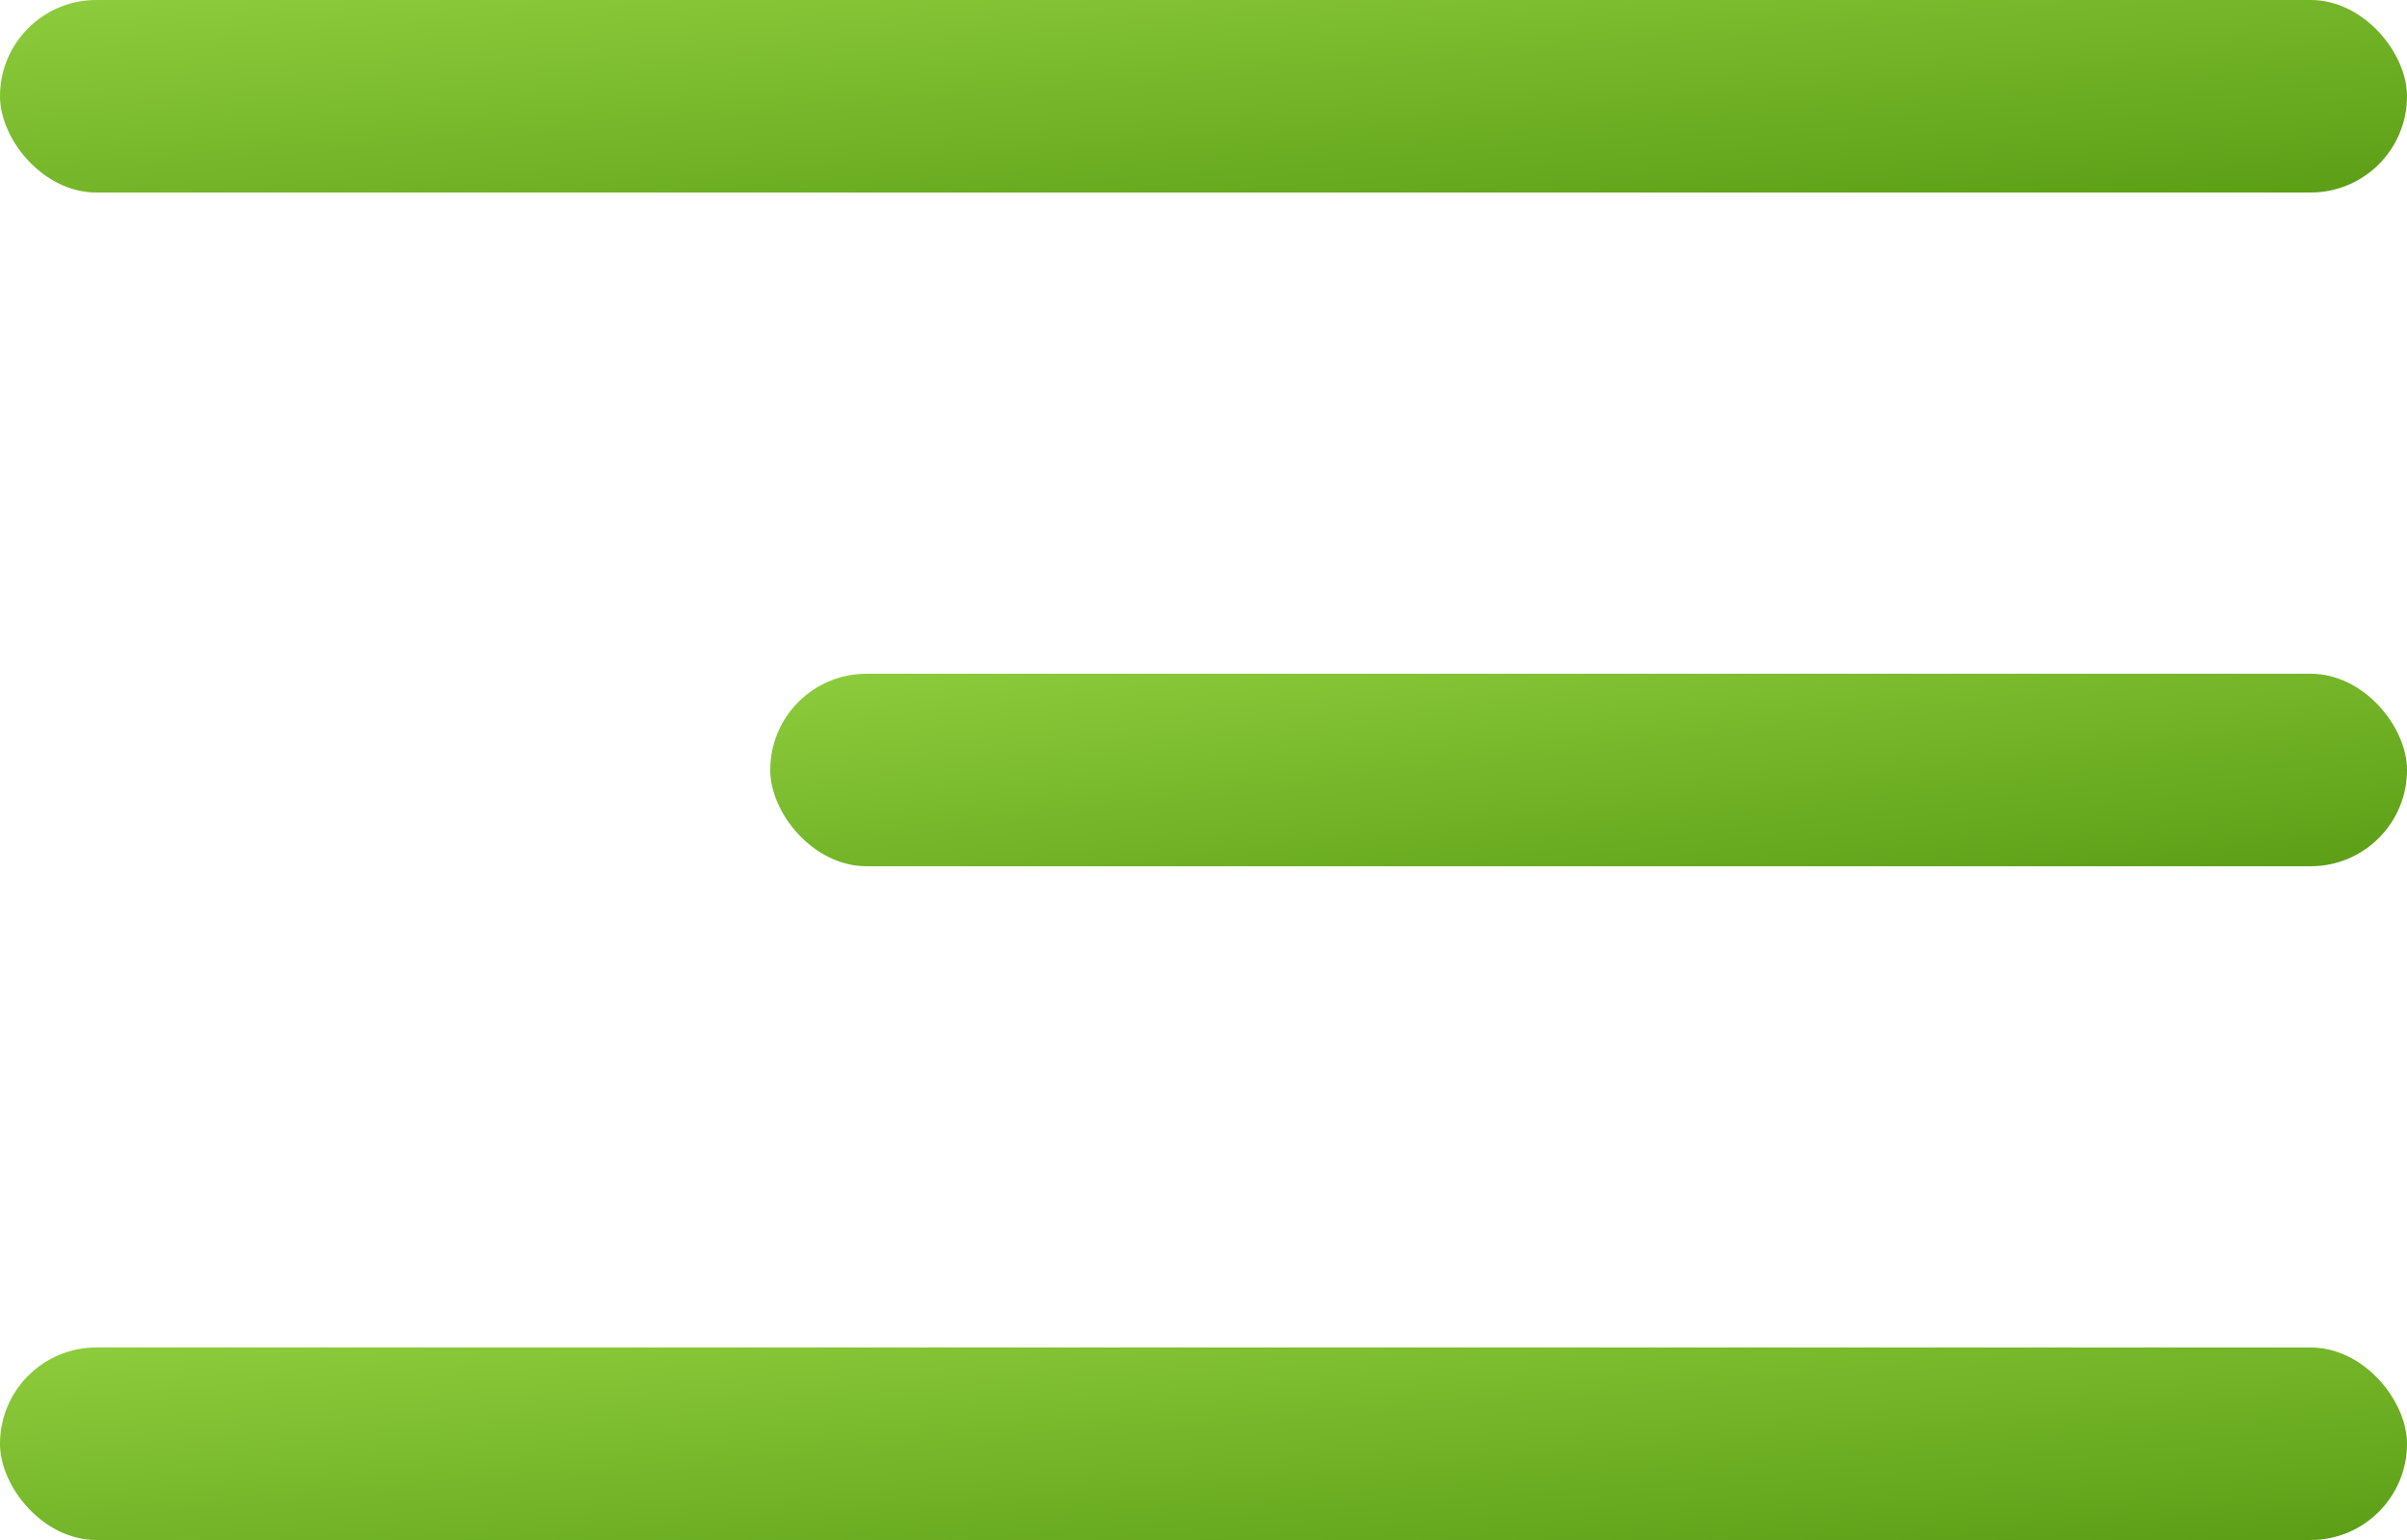 <?xml version="1.0" encoding="UTF-8"?> <svg xmlns="http://www.w3.org/2000/svg" width="25" height="16" viewBox="0 0 25 16" fill="none"><rect width="25" height="2" rx="1" fill="url(#paint0_linear_141_92)"></rect><rect x="8" y="7" width="17" height="2" rx="1" fill="url(#paint1_linear_141_92)"></rect><rect y="14" width="25" height="2" rx="1" fill="url(#paint2_linear_141_92)"></rect><defs><linearGradient id="paint0_linear_141_92" x1="5.9893e-07" y1="0.102" x2="0.32" y2="4.076" gradientUnits="userSpaceOnUse"><stop stop-color="#8CCB3B"></stop><stop offset="1" stop-color="#5A9D15"></stop></linearGradient><linearGradient id="paint1_linear_141_92" x1="8" y1="7.102" x2="8.468" y2="11.047" gradientUnits="userSpaceOnUse"><stop stop-color="#8CCB3B"></stop><stop offset="1" stop-color="#5A9D15"></stop></linearGradient><linearGradient id="paint2_linear_141_92" x1="5.9893e-07" y1="14.102" x2="0.32" y2="18.076" gradientUnits="userSpaceOnUse"><stop stop-color="#8CCB3B"></stop><stop offset="1" stop-color="#5A9D15"></stop></linearGradient></defs></svg> 